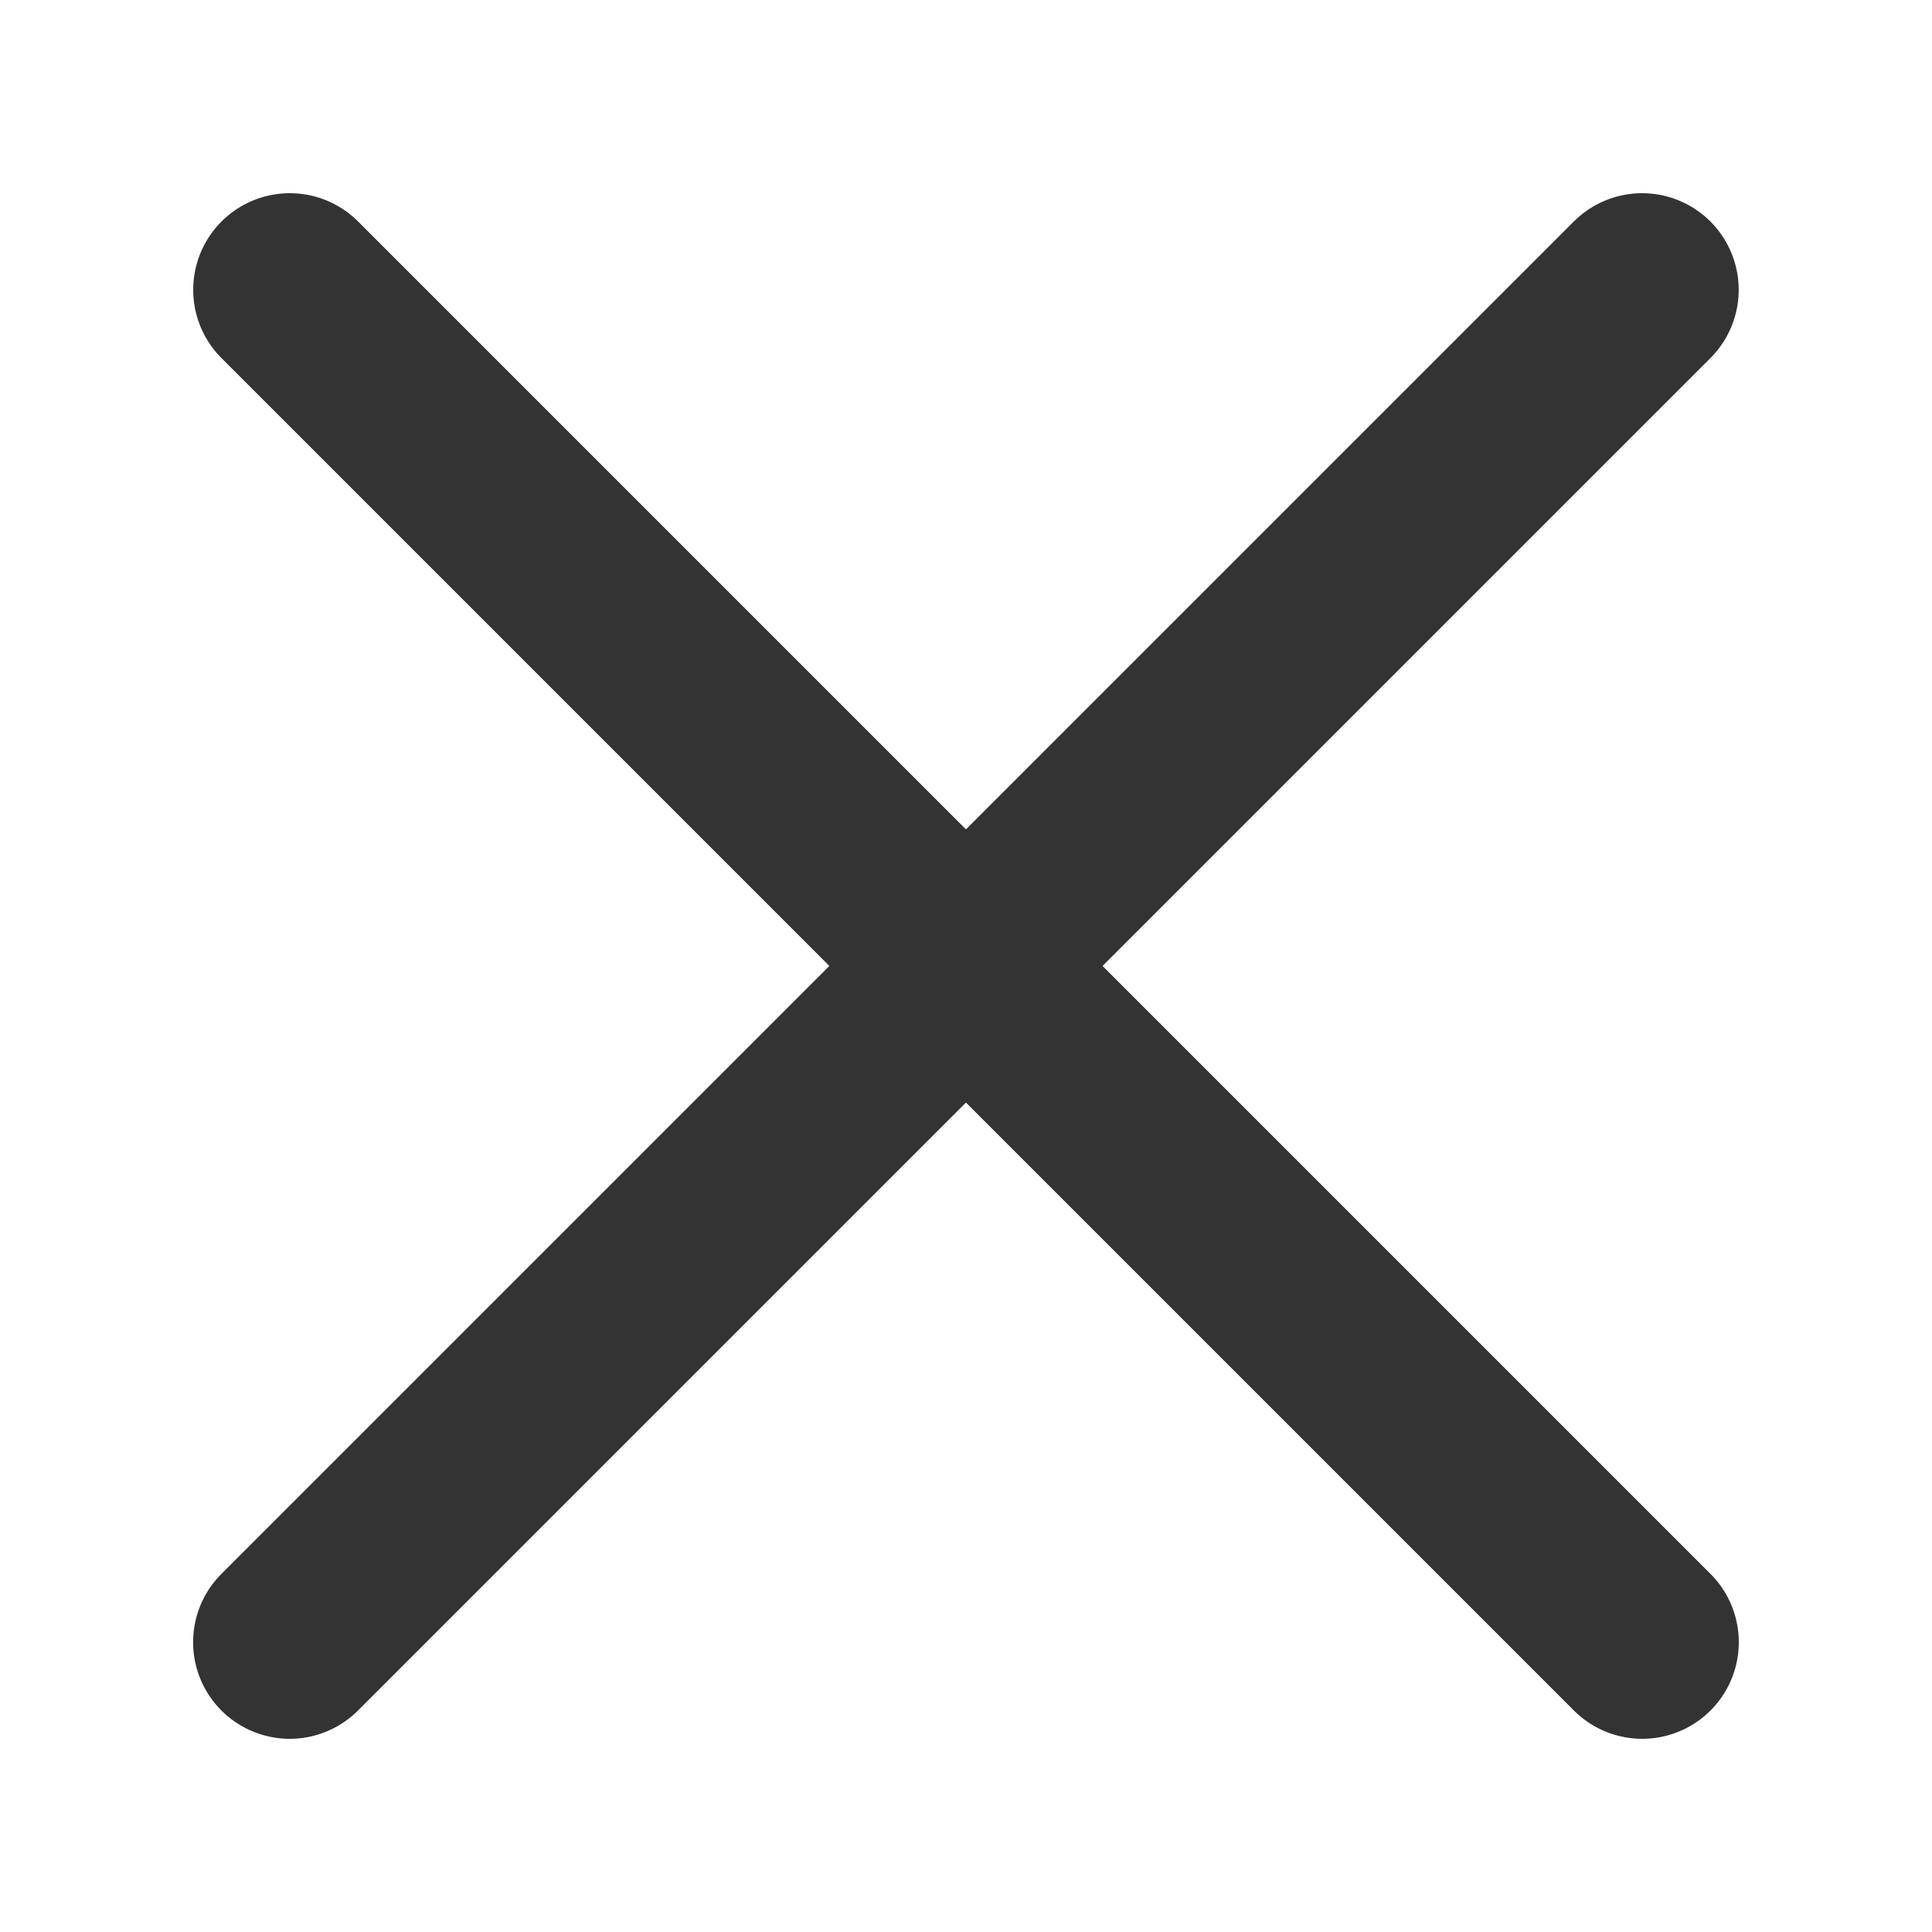 <svg id="icon-20-cancel" xmlns="http://www.w3.org/2000/svg" width="20" height="20" viewBox="0 0 20 20">
  <g id="Group_5483" data-name="Group 5483" transform="translate(3 3)">
    <path id="Path_3971" data-name="Path 3971" d="M7913.411,1780.782l-14,14" transform="translate(-7899.412 -1780.782)" fill="none" stroke="#333" stroke-linecap="round" stroke-width="2"/>
    <path id="Path_3972" data-name="Path 3972" d="M7899.412,1780.782l14,14" transform="translate(-7899.412 -1780.782)" fill="none" stroke="#333" stroke-linecap="round" stroke-width="2"/>
  </g>
  <rect id="Rectangle_1331" data-name="Rectangle 1331" width="20" height="20" fill="none"/>
</svg>
